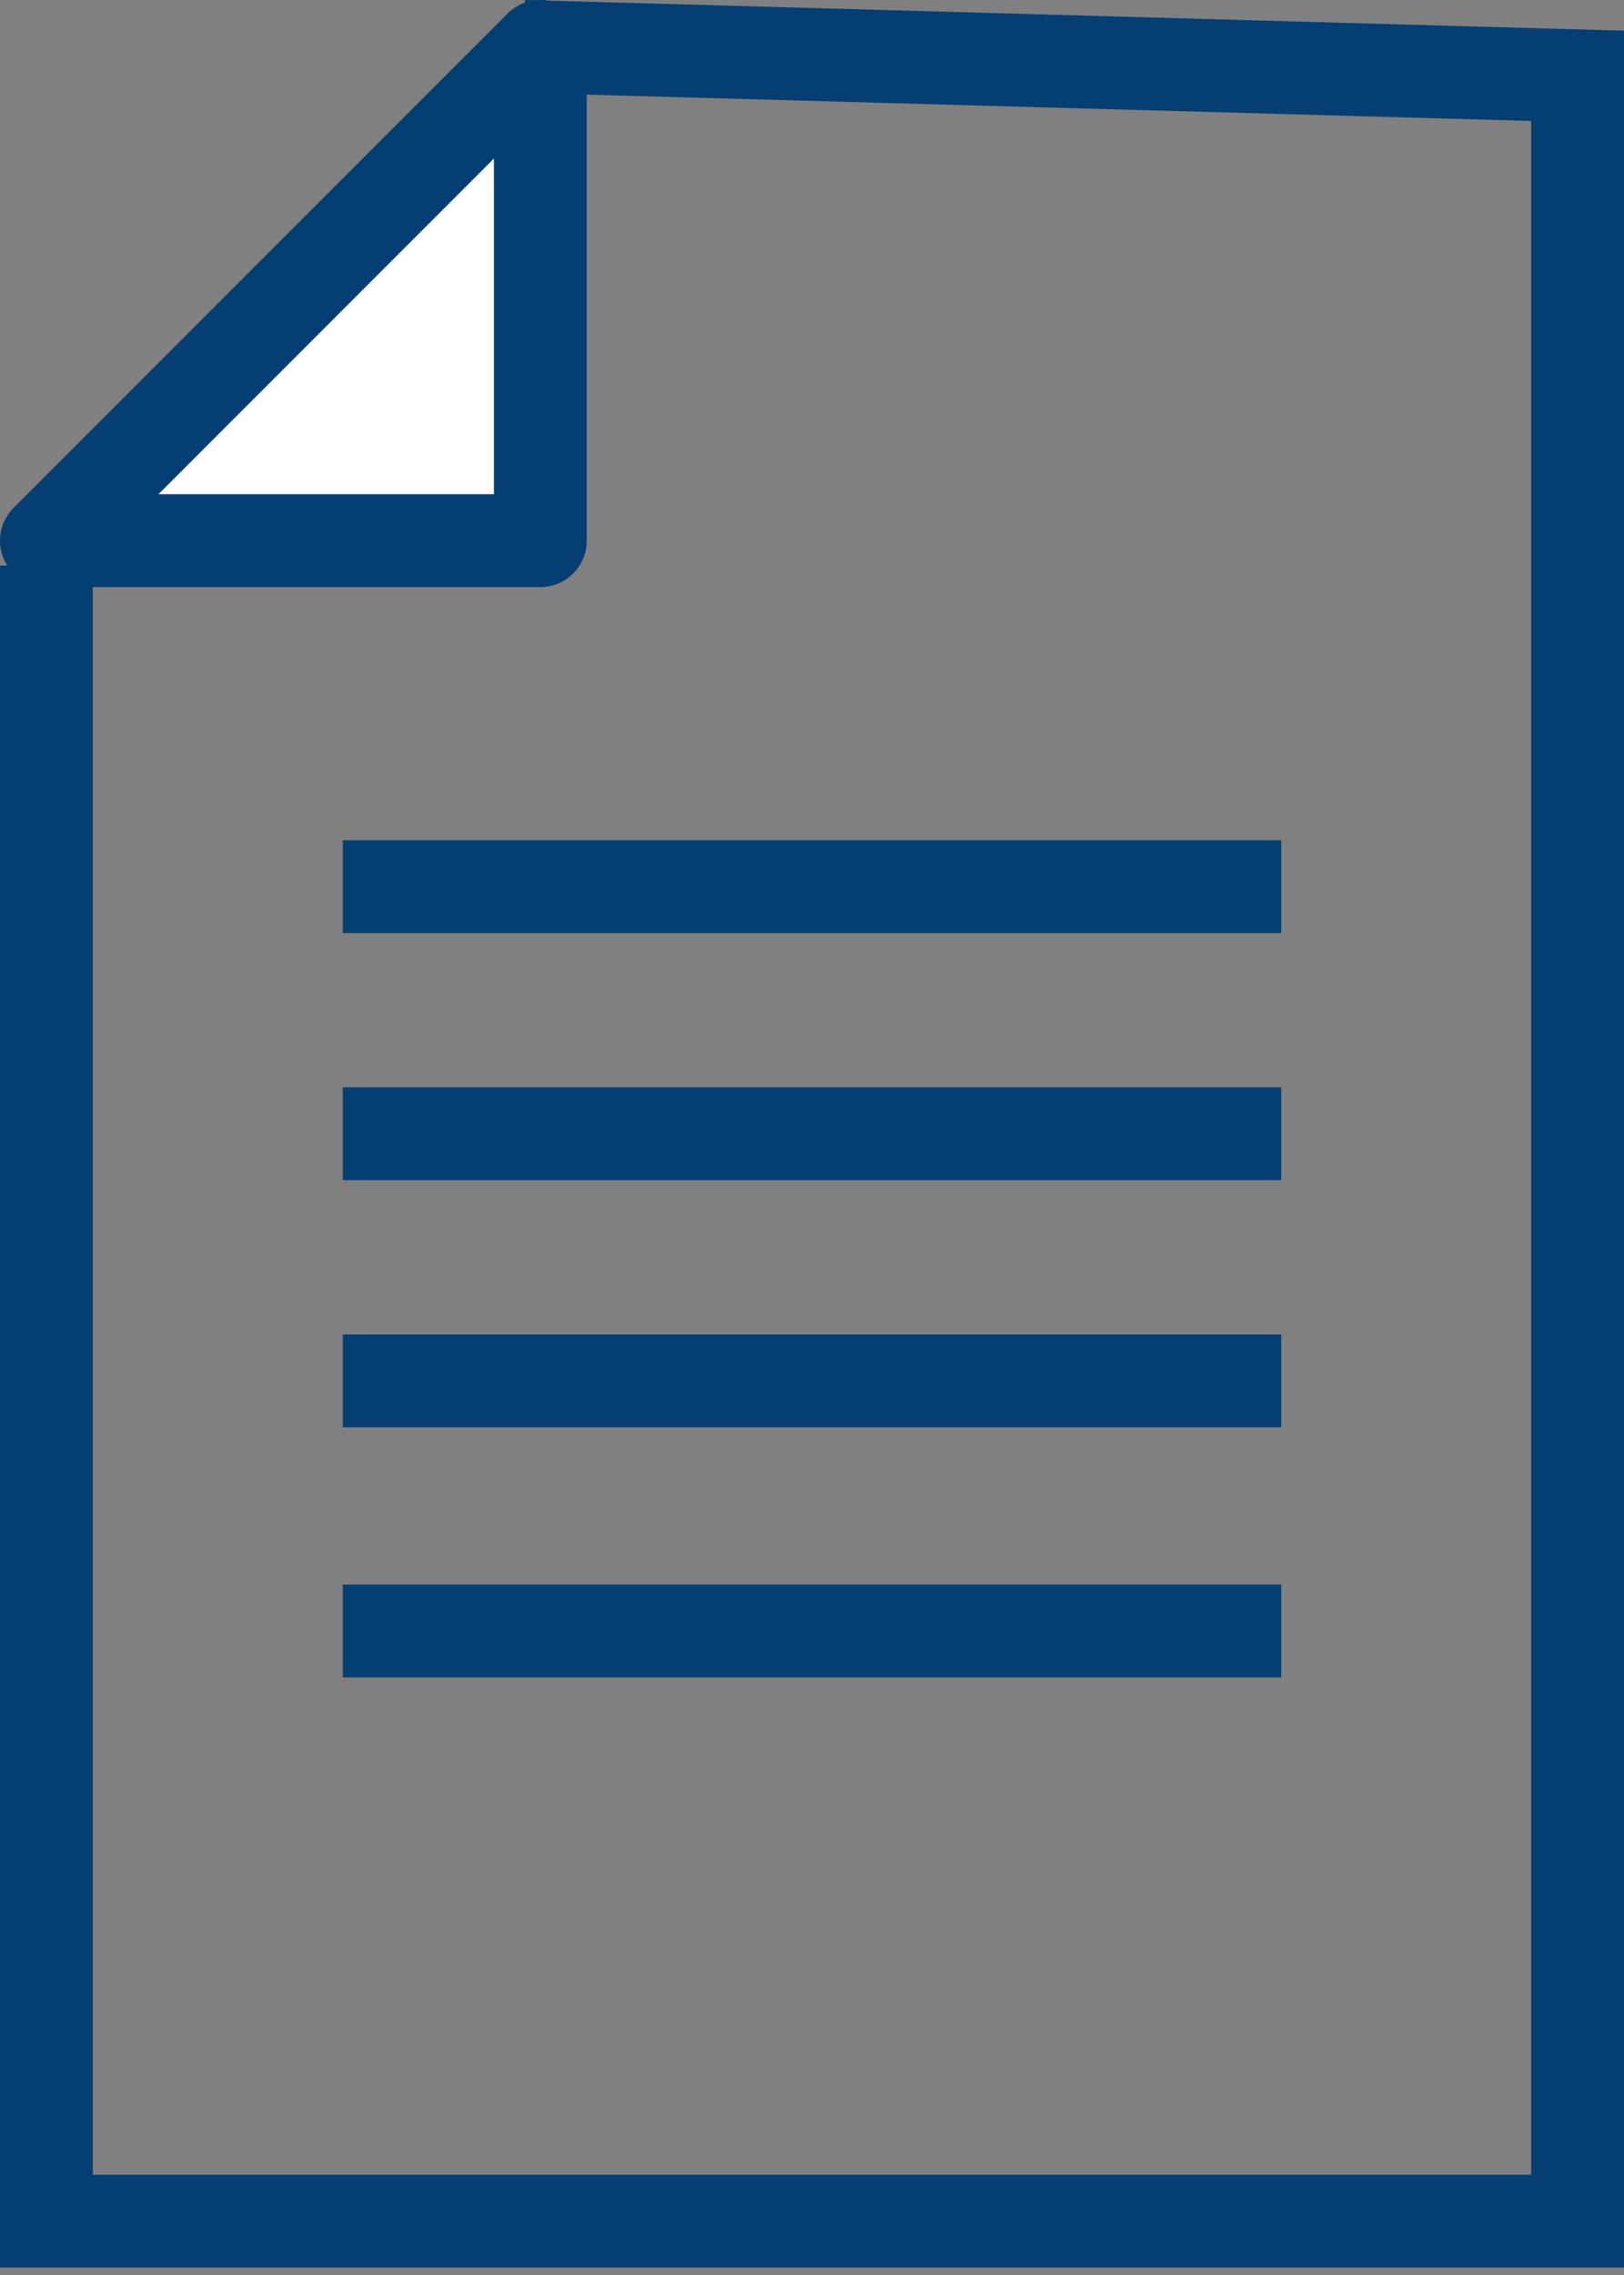 <?xml version="1.0" encoding="UTF-8"?> <svg xmlns="http://www.w3.org/2000/svg" width="35" height="49" viewBox="0 0 35 49" fill="none"><rect x="0" y="0" width="35" height="49" fill="#808080" stroke="none"/> <path d="M11.645 1L1 11.645H11.645V1Z" fill="white" stroke="#053E72" stroke-width="2" stroke-linejoin="round"></path> <line x1="7.387" y1="19.097" x2="27.613" y2="19.097" stroke="#053E72" stroke-width="2"></line> <line x1="7.387" y1="29.742" x2="27.613" y2="29.742" stroke="#053E72" stroke-width="2"></line> <line x1="7.387" y1="35.129" x2="27.613" y2="35.129" stroke="#053E72" stroke-width="2"></line> <line x1="7.387" y1="24.419" x2="27.613" y2="24.419" stroke="#053E72" stroke-width="2"></line> <path d="M1 12.182V47.839H34V1.633L11.286 1" stroke="#053E72" stroke-width="2"></path> </svg> 